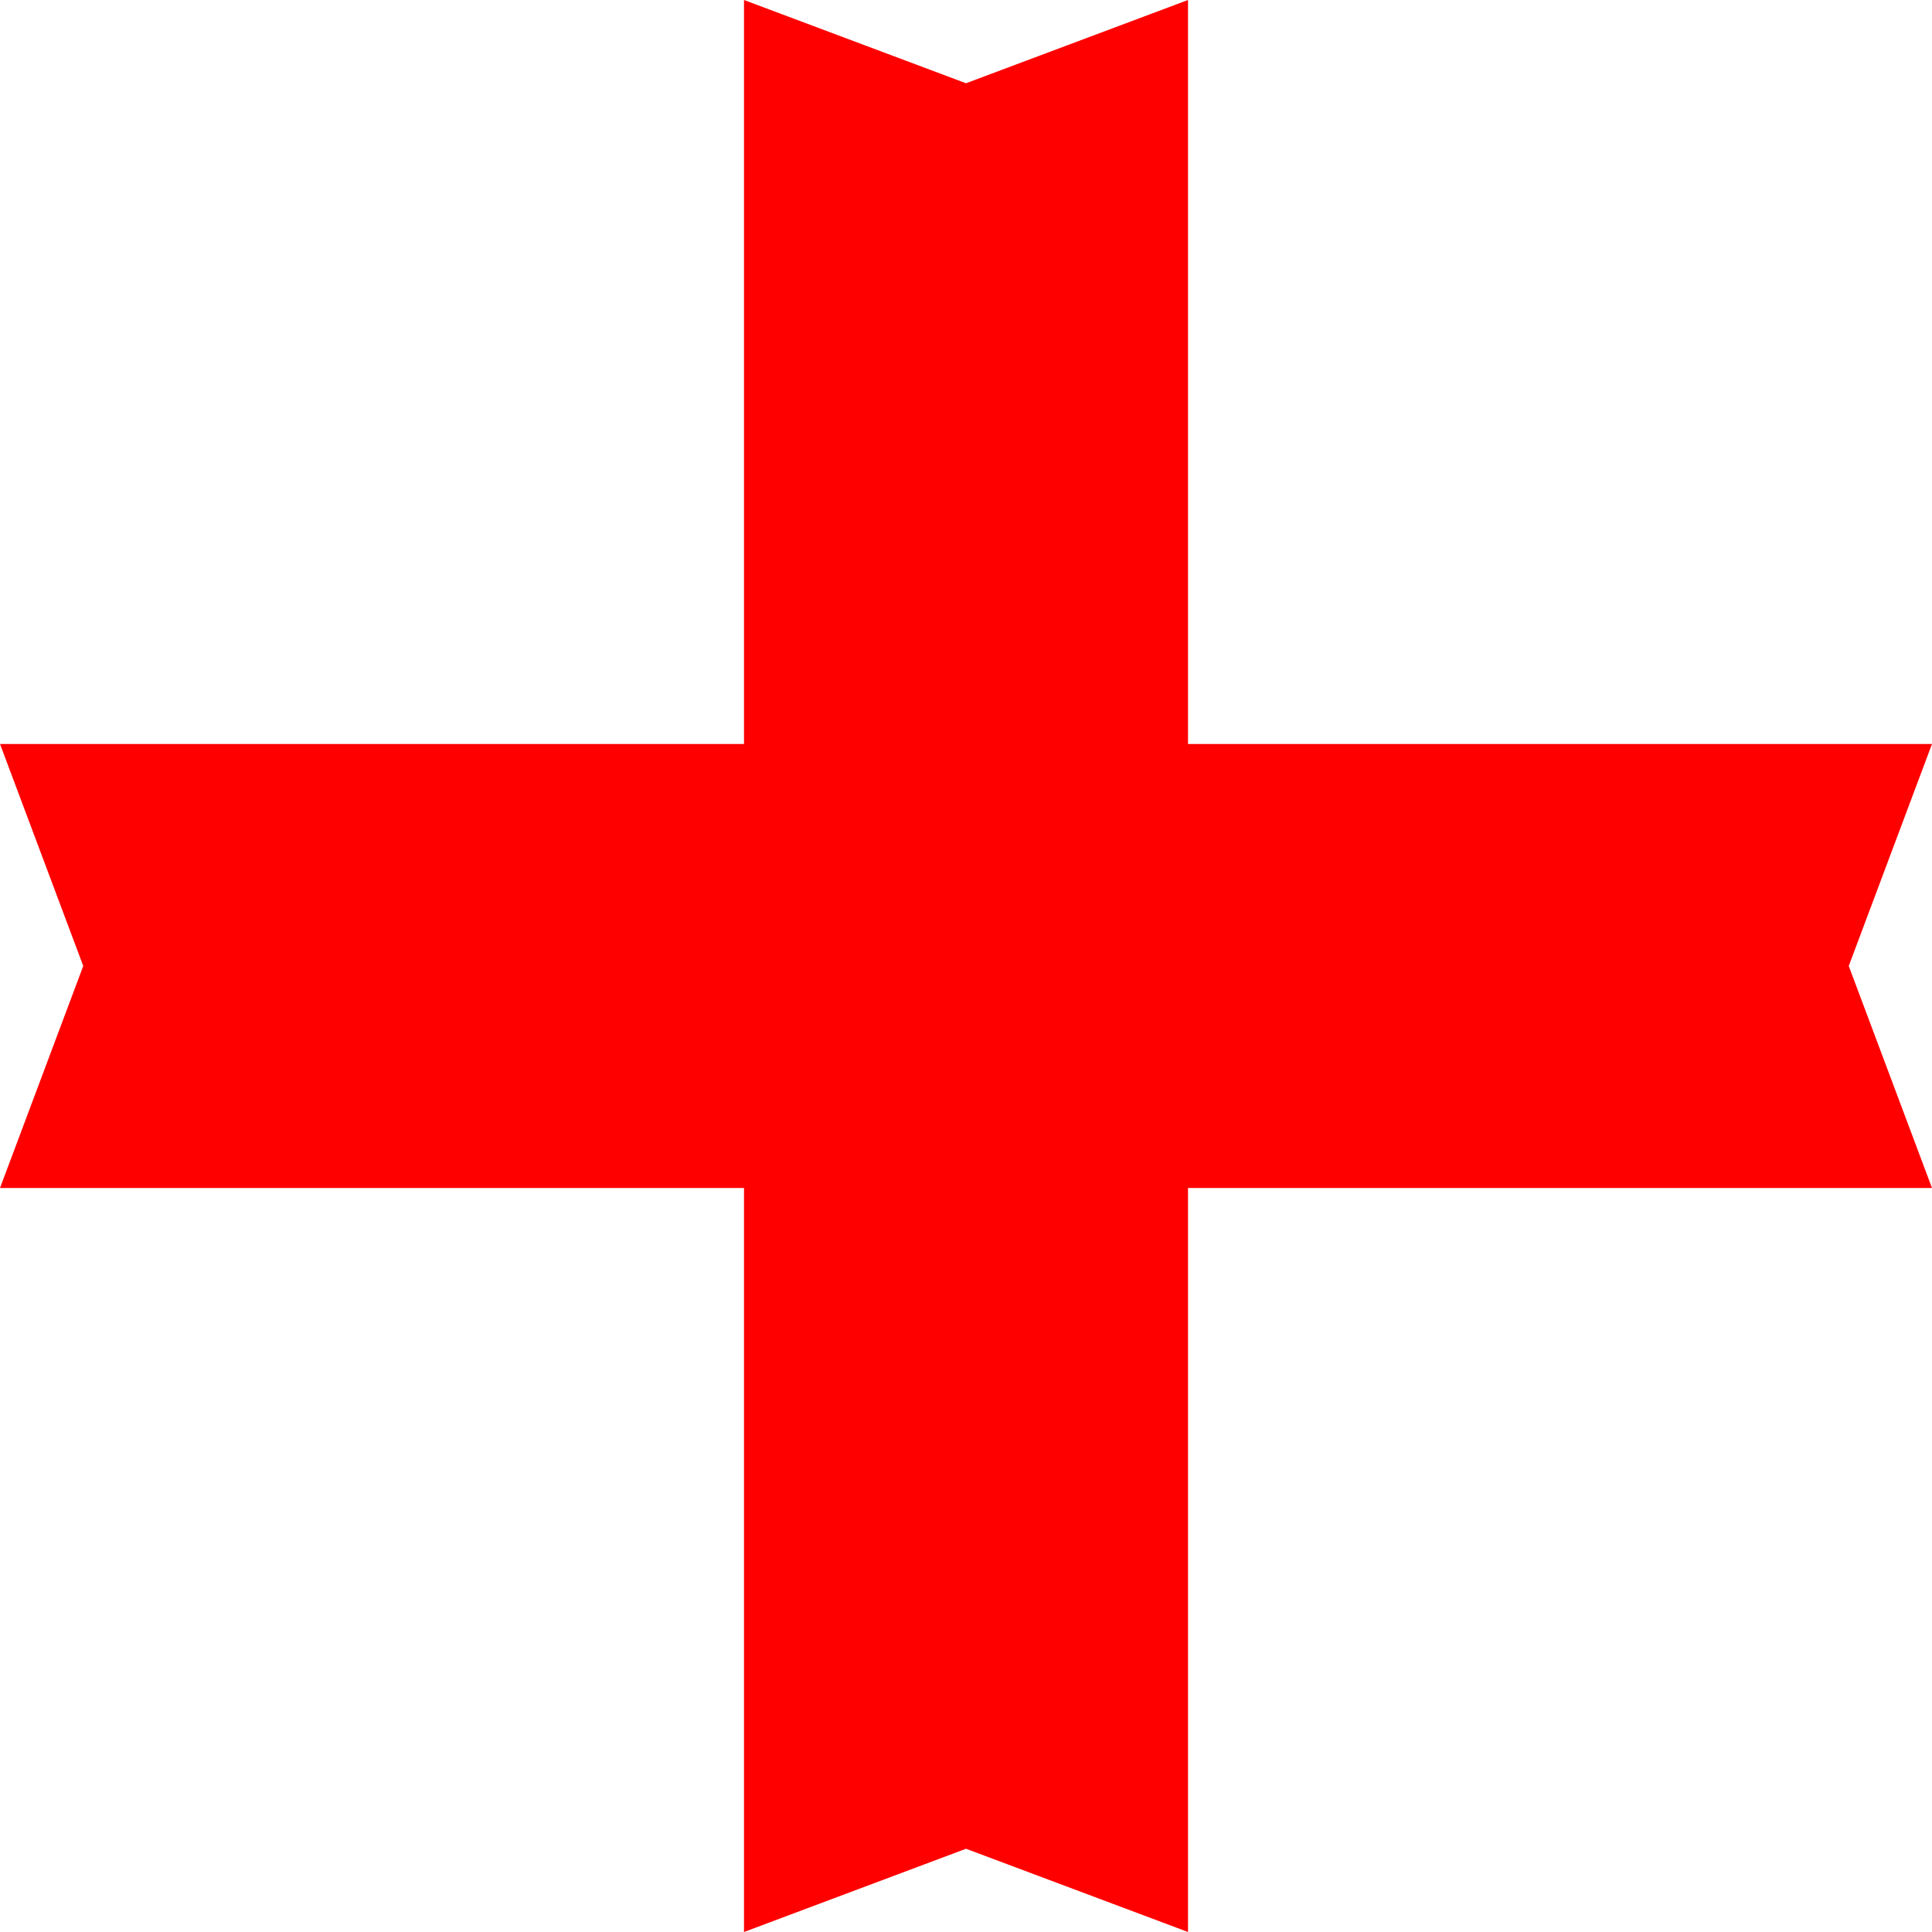 <?xml version="1.0" encoding="utf-8"?>
<!-- Generator: Adobe Illustrator 16.0.0, SVG Export Plug-In . SVG Version: 6.00 Build 0)  -->
<!DOCTYPE svg PUBLIC "-//W3C//DTD SVG 1.1//EN" "http://www.w3.org/Graphics/SVG/1.1/DTD/svg11.dtd">
<svg version="1.1" id="Ebene_1" xmlns="http://www.w3.org/2000/svg" xmlns:xlink="http://www.w3.org/1999/xlink" x="0px" y="0px"
	 width="69.621px" height="69.621px" viewBox="0 0 69.621 69.621" enable-background="new 0 0 69.621 69.621" xml:space="preserve">
<polygon fill="#FF0000" points="42.811,69.621 34.811,66.621 26.811,69.621 26.811,0 34.811,3 42.811,0 "/>
<polygon fill="#FF0000" points="69.621,26.81 66.621,34.81 69.621,42.81 0,42.81 3,34.81 0,26.81 "/>
<path fill="#FF0000" d="M66.621,34.81"/>
</svg>
